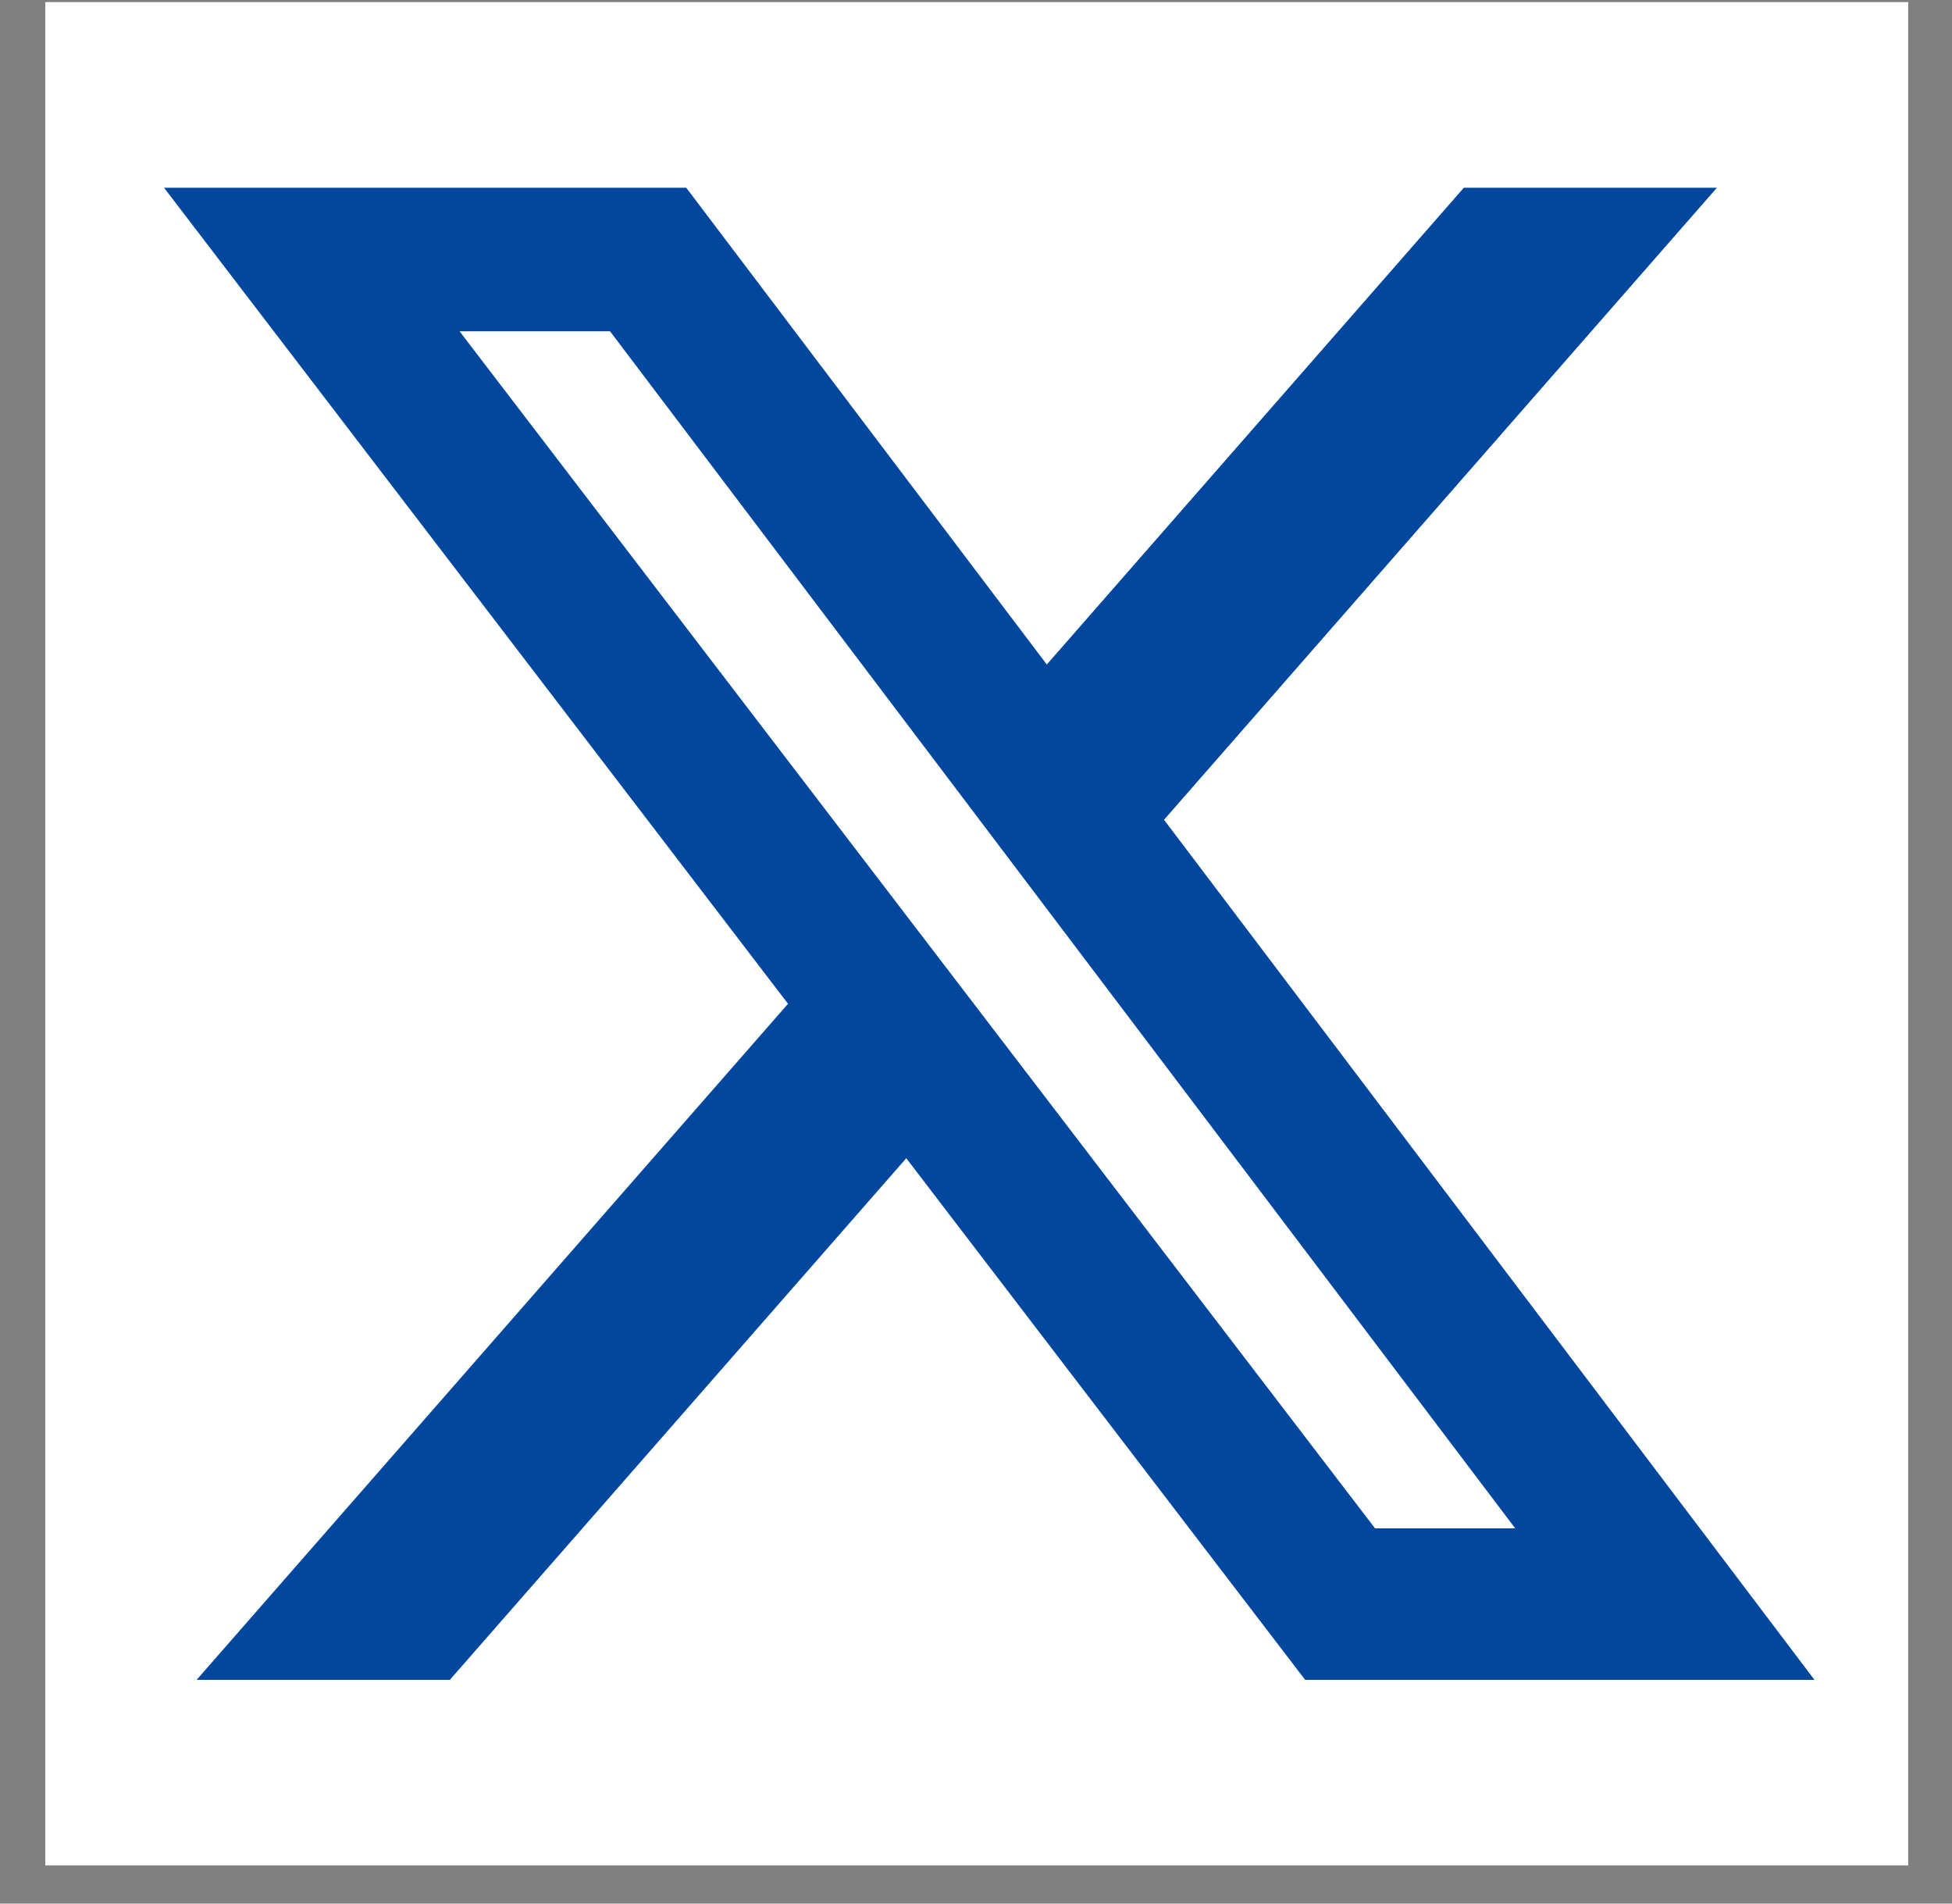 <svg width="40" height="39" viewBox="0 0 40 39" fill="none" xmlns="http://www.w3.org/2000/svg">
<rect x="0" y="0" width="40" height="39" fill="#808080" stroke="none"/>
<rect width="38.174" height="38.174" transform="translate(0.928 0.043)" fill="white"/>
<path d="M29.997 3.846H35.183L23.853 16.795L37.182 34.416H26.745L18.571 23.729L9.218 34.416H4.029L16.148 20.565L3.361 3.846H14.062L21.451 13.614L29.997 3.846ZM28.177 31.312H31.05L12.501 6.787H9.417L28.177 31.312Z" fill="#00479D"/>
</svg>
